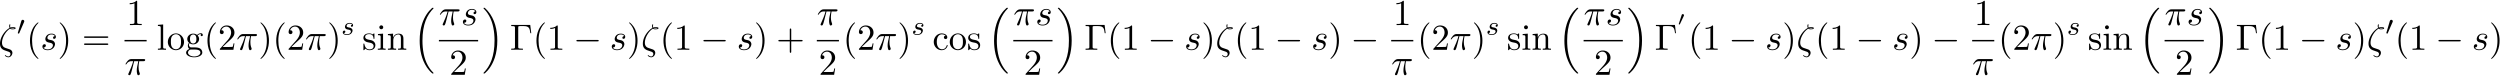 <svg xmlns="http://www.w3.org/2000/svg" xmlns:xlink="http://www.w3.org/1999/xlink" width="1250" height="38" viewBox="1872.522 1482.748 747.198 22.715"><defs><path id="g1-48" d="M1.877-2.81A.5.5 0 0 0 1.931-3c0-.186-.168-.341-.365-.341-.239 0-.31.209-.335.292L.395-.49c-.012.036-.03.084-.03.107 0 .102.239.15.245.15.054 0 .077-.054.101-.102z"/><path id="g3-0" d="M7.19-2.51c.185 0 .38 0 .38-.217s-.195-.218-.38-.218H1.286c-.185 0-.382 0-.382.218s.197.218.382.218z"/><path id="g0-16" d="M5.618 19.07c.022.01.12.12.131.12h.24c.033 0 .12-.012.12-.11 0-.044-.022-.065-.044-.098-.392-.393-.981-.993-1.658-2.193C3.23 14.695 2.793 12 2.793 9.382c0-4.844 1.374-7.691 3.283-9.622.033-.033.033-.065.033-.087 0-.11-.076-.11-.207-.11-.142 0-.164 0-.262.088-1.036.894-2.204 2.41-2.956 4.713-.47 1.44-.72 3.196-.72 5.007 0 2.585.469 5.509 2.181 8.04.295.425.699.873.699.884.109.13.261.305.349.381z"/><path id="g0-17" d="M4.538 9.37c0-3.13-.73-6.457-2.88-8.912-.153-.174-.556-.6-.818-.829C.764-.436.742-.436.6-.436c-.11 0-.207 0-.207.109 0 .043.043.087.065.109.371.382.96.982 1.637 2.182C3.273 4.058 3.709 6.753 3.709 9.37c0 4.734-1.309 7.625-3.273 9.622-.021.022-.043.054-.043.087 0 .11.098.11.207.11.142 0 .164 0 .262-.088 1.036-.895 2.203-2.411 2.956-4.713.48-1.494.72-3.262.72-5.018"/><path id="g4-115" d="M3.212-2.997c-.183.032-.35.176-.35.375 0 .143.095.247.27.247.12 0 .367-.088.367-.446 0-.495-.518-.694-1.012-.694-1.068 0-1.403.757-1.403 1.164 0 .08 0 .366.295.59.183.143.319.167.733.247.279.055.733.135.733.55 0 .207-.151.47-.374.621-.295.192-.686.2-.813.2-.192 0-.733-.032-.933-.351a.44.44 0 0 0 .463-.439c0-.239-.216-.294-.311-.294-.128 0-.455.095-.455.534 0 .47.495.773 1.236.773 1.387 0 1.681-.98 1.681-1.315 0-.718-.78-.87-1.075-.925-.383-.072-.694-.127-.694-.462 0-.144.136-.67.909-.67.303 0 .613.088.733.295"/><path id="g6-0" d="M6.044-7.418H.36v.338h.262c.84 0 .862.12.862.513v5.716c0 .393-.022.513-.862.513H.36V0c.382-.033 1.233-.033 1.658-.033.447 0 1.44 0 1.833.033v-.338h-.36c-1.036 0-1.036-.142-1.036-.524v-5.782c0-.36.021-.436.534-.436h1.124c1.56 0 1.789.644 1.963 2.116h.273z"/><path id="g6-40" d="M3.61 2.618c0-.033 0-.054-.185-.24-1.363-1.374-1.712-3.436-1.712-5.105 0-1.898.414-3.797 1.756-5.16.142-.131.142-.153.142-.186 0-.076-.044-.109-.11-.109-.108 0-1.09.742-1.734 2.127-.556 1.2-.687 2.411-.687 3.328 0 .85.12 2.17.72 3.403.655 1.342 1.593 2.051 1.702 2.051.065 0 .109-.032.109-.109"/><path id="g6-41" d="M3.153-2.727c0-.851-.12-2.171-.72-3.404C1.778-7.473.84-8.18.73-8.18c-.066 0-.11.043-.11.108 0 .033 0 .055.208.251C1.9-6.742 2.52-5.007 2.52-2.727c0 1.865-.404 3.785-1.756 5.16-.142.13-.142.152-.142.185 0 .066.043.11.109.11.109 0 1.09-.743 1.734-2.128.557-1.2.688-2.41.688-3.327"/><path id="g6-43" d="M4.462-2.51h3.043c.153 0 .36 0 .36-.217s-.207-.218-.36-.218H4.462V-6c0-.153 0-.36-.218-.36s-.219.207-.219.36v3.055H.971c-.153 0-.36 0-.36.218s.207.218.36.218h3.054V.545c0 .153 0 .36.219.36s.218-.207.218-.36z"/><path id="g6-49" d="M3.207-6.982c0-.262 0-.283-.25-.283-.677.698-1.637.698-1.986.698v.338c.218 0 .862 0 1.429-.284v5.651c0 .393-.033.524-1.015.524h-.349V0c.382-.033 1.331-.033 1.768-.033s1.385 0 1.767.033v-.338h-.35c-.981 0-1.014-.12-1.014-.524z"/><path id="g6-50" d="m1.385-.84 1.157-1.124c1.702-1.505 2.356-2.094 2.356-3.185 0-1.244-.982-2.116-2.313-2.116a2.016 2.016 0 0 0-2.04 1.974c0 .611.546.611.579.611.185 0 .567-.13.567-.578a.55.55 0 0 0-.578-.567c-.088 0-.11 0-.142.01.25-.709.84-1.112 1.473-1.112.992 0 1.461.883 1.461 1.778 0 .873-.545 1.734-1.145 2.41L.665-.403c-.12.12-.12.142-.12.404h4.048l.305-1.898h-.273c-.054.327-.13.807-.24.97C4.31-.84 3.59-.84 3.35-.84z"/><path id="g6-61" d="M7.495-3.567c.163 0 .37 0 .37-.218s-.207-.219-.36-.219H.971c-.153 0-.36 0-.36.219s.207.218.37.218zm.01 2.116c.153 0 .36 0 .36-.218s-.207-.218-.37-.218H.982c-.164 0-.371 0-.371.218s.207.218.36.218z"/><path id="g6-99" d="M1.276-2.378c0-1.778.895-2.237 1.473-2.237.098 0 .786.011 1.167.404-.447.033-.512.36-.512.502a.48.48 0 0 0 .501.502c.284 0 .502-.186.502-.513 0-.742-.829-1.167-1.669-1.167-1.363 0-2.367 1.178-2.367 2.53C.37-.96 1.45.12 2.716.12c1.462 0 1.811-1.31 1.811-1.418s-.109-.11-.142-.11c-.098 0-.12.044-.141.11C3.927-.284 3.218-.153 2.814-.153c-.578 0-1.538-.469-1.538-2.225"/><path id="g6-103" d="M2.422-1.876c-.95 0-.95-1.091-.95-1.342 0-.295.012-.644.175-.917.088-.13.338-.436.775-.436.949 0 .949 1.091.949 1.342 0 .294-.011.644-.175.916-.087.131-.338.437-.774.437m-1.266.425c0-.044 0-.294.186-.513.425.306.873.339 1.08.339 1.014 0 1.767-.753 1.767-1.593 0-.404-.174-.807-.447-1.058.393-.371.785-.426.982-.426a.4.4 0 0 1 .109.011c-.12.044-.175.164-.175.295a.31.31 0 0 0 .317.316.314.314 0 0 0 .316-.327.534.534 0 0 0-.556-.535c-.219 0-.699.066-1.157.513a1.82 1.82 0 0 0-1.156-.393c-1.015 0-1.767.753-1.767 1.593 0 .48.24.894.512 1.124A1.5 1.5 0 0 0 .83-1.2c0 .338.142.753.48.97C.655-.043.305.426.305.863c0 .785 1.08 1.385 2.411 1.385 1.288 0 2.422-.556 2.422-1.407 0-.382-.153-.938-.709-1.244-.578-.305-1.21-.305-1.876-.305-.273 0-.742 0-.818-.011-.35-.044-.579-.382-.579-.73m1.571 3.447C1.625 1.996.873 1.44.873.862c0-.502.414-.906.894-.938h.644c.938 0 2.16 0 2.16.938 0 .589-.775 1.134-1.844 1.134"/><path id="g6-105" d="m1.93-4.822-1.526.12v.338c.709 0 .807.066.807.6v2.935c0 .49-.12.49-.851.49V0c.35-.01.938-.033 1.2-.033.382 0 .764.022 1.135.033v-.338c-.72 0-.764-.055-.764-.48zm.045-1.898a.57.57 0 0 0-.579-.578.59.59 0 0 0-.578.578c0 .295.24.578.578.578a.57.57 0 0 0 .579-.578"/><path id="g6-108" d="m1.93-7.57-1.57.12v.337c.764 0 .85.077.85.611v5.673c0 .49-.12.49-.85.49V0c.36-.01.938-.033 1.21-.033S2.379-.01 2.783 0v-.338c-.731 0-.851 0-.851-.491z"/><path id="g6-110" d="M1.2-3.753v2.924c0 .49-.12.49-.85.49V0c.38-.01.937-.033 1.232-.033.283 0 .85.022 1.222.033v-.338c-.731 0-.851 0-.851-.491v-2.007c0-1.135.774-1.746 1.472-1.746.688 0 .808.59.808 1.211v2.542c0 .49-.12.49-.851.49V0c.382-.01.938-.033 1.233-.033.283 0 .85.022 1.221.033v-.338c-.567 0-.84 0-.85-.327V-2.75c0-.938 0-1.276-.339-1.67-.152-.185-.512-.403-1.145-.403-.797 0-1.31.47-1.615 1.146v-1.146l-1.538.12v.338c.764 0 .851.077.851.611"/><path id="g6-111" d="M5.138-2.335c0-1.396-1.09-2.552-2.41-2.552-1.364 0-2.423 1.189-2.423 2.552A2.435 2.435 0 0 0 2.716.12a2.43 2.43 0 0 0 2.422-2.455M2.728-.153c-.47 0-.95-.229-1.244-.73-.273-.48-.273-1.146-.273-1.539 0-.425 0-1.014.262-1.494a1.46 1.46 0 0 1 1.243-.731c.48 0 .95.24 1.233.709s.284 1.102.284 1.516c0 .393 0 .982-.24 1.462-.24.49-.72.807-1.266.807"/><path id="g6-115" d="M2.27-2.116c.24.043 1.134.218 1.134 1.003 0 .557-.382.993-1.233.993C1.255-.12.86-.742.655-1.67.622-1.81.61-1.854.502-1.854c-.142 0-.142.077-.142.273v1.44C.36.044.36.12.48.12.535.12.545.11.753-.098.775-.12.775-.142.97-.35c.48.458.97.469 1.2.469 1.254 0 1.756-.73 1.756-1.516 0-.579-.327-.906-.458-1.037-.36-.349-.785-.436-1.244-.523-.61-.12-1.341-.262-1.341-.895 0-.382.283-.829 1.221-.829 1.2 0 1.255.982 1.277 1.32.01.098.109.098.13.098.143 0 .143-.054.143-.262v-1.101c0-.186 0-.262-.12-.262-.055 0-.077 0-.219.13a1.4 1.4 0 0 1-.185.175c-.415-.305-.862-.305-1.026-.305-1.33 0-1.745.73-1.745 1.342 0 .381.175.687.47.927.348.283.654.349 1.44.502"/><path id="g2-48" d="M2.112-3.778c.04-.103.072-.16.072-.239 0-.263-.24-.438-.462-.438-.32 0-.407.279-.439.39L.271-.63c-.032.096-.032.12-.032.128 0 .072.048.088.128.111.143.064.159.064.175.064.024 0 .072 0 .127-.135z"/><path id="g5-16" d="M3.535-6.316c.196.196.447.196.665.196.273 0 .97 0 .97-.338 0-.273-.435-.295-.872-.295-.12 0-.414 0-.698.11-.055-.132-.076-.186-.076-.415 0-.153.054-.382.054-.404 0-.087-.054-.142-.13-.142-.197 0-.197.502-.197.535 0 .185.033.382.12.545C2.225-5.945.5-3.938.5-1.822.502-.284 1.496.044 2.28.305c.327.12.35.12.665.23.23.076.677.229.677.741 0 .295-.207.72-.611.72-.284 0-.578-.13-.807-.327-.077-.065-.088-.076-.131-.076-.055 0-.11.043-.11.12 0 .109.47.523 1.048.523.676 0 1.189-.698 1.189-1.32a1 1 0 0 0-.295-.73C3.72-.023 3.513-.088 2.87-.306 1.996-.6 1.822-.655 1.56-.884c-.458-.414-.458-1.036-.458-1.243 0-1.691 1.33-3.6 2.433-4.19m.25-.12c.164-.077.36-.077.502-.077.36 0 .404.011.6.066-.087.032-.196.087-.676.087-.23 0-.306 0-.426-.076"/><path id="g5-25" d="M2.89-4.07h1.234c-.36 1.615-.459 2.085-.459 2.815 0 .164 0 .459.088.83.109.48.229.545.392.545.219 0 .448-.196.448-.415 0-.065 0-.087-.066-.24-.316-.785-.316-1.494-.316-1.8 0-.578.076-1.167.196-1.734h1.244c.142 0 .534 0 .534-.371 0-.262-.229-.262-.436-.262H2.095c-.24 0-.655 0-1.135.513-.382.425-.665.927-.665.982 0 .01 0 .109.13.109.088 0 .11-.044.175-.131.535-.84 1.167-.84 1.385-.84h.622C2.258-2.75 1.67-1.43 1.211-.436c-.087.163-.087.185-.087.261 0 .208.174.295.316.295.327 0 .415-.305.545-.71.153-.5.153-.523.295-1.068z"/><path id="g5-115" d="M4.265-4.08c-.305.01-.523.25-.523.49 0 .154.098.317.338.317s.502-.185.502-.61c0-.492-.47-.939-1.298-.939-1.44 0-1.844 1.113-1.844 1.593 0 .85.807 1.014 1.124 1.08.567.109 1.134.229 1.134.829 0 .284-.25 1.2-1.56 1.2-.153 0-.993 0-1.243-.578a.596.596 0 0 0 .687-.578c0-.251-.175-.382-.404-.382-.283 0-.61.229-.61.72 0 .622.621 1.058 1.56 1.058C3.894.12 4.32-1.2 4.32-1.69c0-.394-.207-.666-.338-.797-.295-.306-.611-.36-1.091-.458-.393-.088-.83-.164-.83-.655 0-.316.263-.982 1.223-.982.272 0 .818.077.981.502"/></defs><g id="page1"><use xlink:href="#g5-16" x="1872.02" y="1497.626"/><use xlink:href="#g2-48" x="1877.597" y="1493.122"/><use xlink:href="#g6-40" x="1880.393" y="1497.626"/><use xlink:href="#g5-115" x="1884.635" y="1497.626"/><use xlink:href="#g6-41" x="1889.749" y="1497.626"/><use xlink:href="#g6-61" x="1897.021" y="1497.626"/><use xlink:href="#g6-49" x="1910.31" y="1490.246"/><path d="M1909.732 1494.681h6.61v.436h-6.61z"/><use xlink:href="#g5-25" x="1909.732" y="1505.109"/><use xlink:href="#g6-108" x="1919.355" y="1497.626"/><use xlink:href="#g6-111" x="1922.386" y="1497.626"/><use xlink:href="#g6-103" x="1927.84" y="1497.626"/><use xlink:href="#g6-40" x="1933.446" y="1497.626"/><use xlink:href="#g6-50" x="1937.689" y="1497.626"/><use xlink:href="#g5-25" x="1943.143" y="1497.626"/><use xlink:href="#g6-41" x="1949.753" y="1497.626"/><use xlink:href="#g6-40" x="1953.996" y="1497.626"/><use xlink:href="#g6-50" x="1958.238" y="1497.626"/><use xlink:href="#g5-25" x="1963.693" y="1497.626"/><use xlink:href="#g6-41" x="1970.303" y="1497.626"/><use xlink:href="#g4-115" x="1974.545" y="1493.122"/><use xlink:href="#g6-115" x="1980.777" y="1497.626"/><use xlink:href="#g6-105" x="1985.08" y="1497.626"/><use xlink:href="#g6-110" x="1988.111" y="1497.626"/><use xlink:href="#g0-16" x="1995.989" y="1485.517"/><use xlink:href="#g5-25" x="2003.7" y="1490.246"/><use xlink:href="#g5-115" x="2010.31" y="1490.246"/><path d="M2003.7 1494.681h11.723v.436H2003.7z"/><use xlink:href="#g6-50" x="2006.834" y="1505.109"/><use xlink:href="#g0-17" x="2016.619" y="1485.517"/><use xlink:href="#g6-0" x="2024.952" y="1497.626"/><use xlink:href="#g6-40" x="2031.77" y="1497.626"/><use xlink:href="#g6-49" x="2036.013" y="1497.626"/><use xlink:href="#g3-0" x="2043.892" y="1497.626"/><use xlink:href="#g5-115" x="2054.801" y="1497.626"/><use xlink:href="#g6-41" x="2059.914" y="1497.626"/><use xlink:href="#g5-16" x="2064.157" y="1497.626"/><use xlink:href="#g6-40" x="2069.734" y="1497.626"/><use xlink:href="#g6-49" x="2073.977" y="1497.626"/><use xlink:href="#g3-0" x="2081.856" y="1497.626"/><use xlink:href="#g5-115" x="2092.765" y="1497.626"/><use xlink:href="#g6-41" x="2097.878" y="1497.626"/><use xlink:href="#g6-43" x="2104.545" y="1497.626"/><use xlink:href="#g5-25" x="2116.65" y="1490.246"/><path d="M2116.65 1494.681h6.61v.436h-6.61z"/><use xlink:href="#g6-50" x="2117.227" y="1505.109"/><use xlink:href="#g6-40" x="2124.455" y="1497.626"/><use xlink:href="#g6-50" x="2128.697" y="1497.626"/><use xlink:href="#g5-25" x="2134.152" y="1497.626"/><use xlink:href="#g6-41" x="2140.762" y="1497.626"/><use xlink:href="#g4-115" x="2145.004" y="1493.122"/><use xlink:href="#g6-99" x="2151.237" y="1497.626"/><use xlink:href="#g6-111" x="2156.085" y="1497.626"/><use xlink:href="#g6-115" x="2161.54" y="1497.626"/><use xlink:href="#g0-16" x="2167.661" y="1485.517"/><use xlink:href="#g5-25" x="2175.371" y="1490.246"/><use xlink:href="#g5-115" x="2181.981" y="1490.246"/><path d="M2175.371 1494.681h11.723v.436h-11.723z"/><use xlink:href="#g6-50" x="2178.506" y="1505.109"/><use xlink:href="#g0-17" x="2188.29" y="1485.517"/><use xlink:href="#g6-0" x="2196.624" y="1497.626"/><use xlink:href="#g6-40" x="2203.442" y="1497.626"/><use xlink:href="#g6-49" x="2207.684" y="1497.626"/><use xlink:href="#g3-0" x="2215.563" y="1497.626"/><use xlink:href="#g5-115" x="2226.472" y="1497.626"/><use xlink:href="#g6-41" x="2231.586" y="1497.626"/><use xlink:href="#g5-16" x="2235.828" y="1497.626"/><use xlink:href="#g6-40" x="2241.406" y="1497.626"/><use xlink:href="#g6-49" x="2245.648" y="1497.626"/><use xlink:href="#g3-0" x="2253.527" y="1497.626"/><use xlink:href="#g5-115" x="2264.436" y="1497.626"/><use xlink:href="#g6-41" x="2269.55" y="1497.626"/><use xlink:href="#g3-0" x="2276.216" y="1497.626"/><use xlink:href="#g6-49" x="2288.899" y="1490.246"/><path d="M2288.321 1494.681h6.61v.436h-6.61z"/><use xlink:href="#g5-25" x="2288.321" y="1505.109"/><use xlink:href="#g6-40" x="2296.126" y="1497.626"/><use xlink:href="#g6-50" x="2300.369" y="1497.626"/><use xlink:href="#g5-25" x="2305.823" y="1497.626"/><use xlink:href="#g6-41" x="2312.433" y="1497.626"/><use xlink:href="#g4-115" x="2316.676" y="1493.122"/><use xlink:href="#g6-115" x="2322.908" y="1497.626"/><use xlink:href="#g6-105" x="2327.211" y="1497.626"/><use xlink:href="#g6-110" x="2330.241" y="1497.626"/><use xlink:href="#g0-16" x="2338.12" y="1485.517"/><use xlink:href="#g5-25" x="2345.831" y="1490.246"/><use xlink:href="#g5-115" x="2352.441" y="1490.246"/><path d="M2345.831 1494.681h11.723v.436h-11.723z"/><use xlink:href="#g6-50" x="2348.965" y="1505.109"/><use xlink:href="#g0-17" x="2358.75" y="1485.517"/><use xlink:href="#g6-0" x="2367.083" y="1497.626"/><use xlink:href="#g1-48" x="2373.901" y="1490.309"/><use xlink:href="#g6-40" x="2377.084" y="1497.626"/><use xlink:href="#g6-49" x="2381.326" y="1497.626"/><use xlink:href="#g3-0" x="2389.205" y="1497.626"/><use xlink:href="#g5-115" x="2400.114" y="1497.626"/><use xlink:href="#g6-41" x="2405.228" y="1497.626"/><use xlink:href="#g5-16" x="2409.47" y="1497.626"/><use xlink:href="#g6-40" x="2415.048" y="1497.626"/><use xlink:href="#g6-49" x="2419.29" y="1497.626"/><use xlink:href="#g3-0" x="2427.169" y="1497.626"/><use xlink:href="#g5-115" x="2438.078" y="1497.626"/><use xlink:href="#g6-41" x="2443.192" y="1497.626"/><use xlink:href="#g3-0" x="2449.858" y="1497.626"/><use xlink:href="#g6-49" x="2462.541" y="1490.246"/><path d="M2461.963 1494.681h6.61v.436h-6.61z"/><use xlink:href="#g5-25" x="2461.963" y="1505.109"/><use xlink:href="#g6-40" x="2469.768" y="1497.626"/><use xlink:href="#g6-50" x="2474.011" y="1497.626"/><use xlink:href="#g5-25" x="2479.465" y="1497.626"/><use xlink:href="#g6-41" x="2486.075" y="1497.626"/><use xlink:href="#g4-115" x="2490.318" y="1493.122"/><use xlink:href="#g6-115" x="2496.55" y="1497.626"/><use xlink:href="#g6-105" x="2500.853" y="1497.626"/><use xlink:href="#g6-110" x="2503.883" y="1497.626"/><use xlink:href="#g0-16" x="2511.762" y="1485.517"/><use xlink:href="#g5-25" x="2519.473" y="1490.246"/><use xlink:href="#g5-115" x="2526.082" y="1490.246"/><path d="M2519.473 1494.681h11.723v.436h-11.723z"/><use xlink:href="#g6-50" x="2522.607" y="1505.109"/><use xlink:href="#g0-17" x="2532.392" y="1485.517"/><use xlink:href="#g6-0" x="2540.725" y="1497.626"/><use xlink:href="#g6-40" x="2547.543" y="1497.626"/><use xlink:href="#g6-49" x="2551.786" y="1497.626"/><use xlink:href="#g3-0" x="2559.664" y="1497.626"/><use xlink:href="#g5-115" x="2570.573" y="1497.626"/><use xlink:href="#g6-41" x="2575.687" y="1497.626"/><use xlink:href="#g5-16" x="2579.929" y="1497.626"/><use xlink:href="#g2-48" x="2585.507" y="1493.122"/><use xlink:href="#g6-40" x="2588.302" y="1497.626"/><use xlink:href="#g6-49" x="2592.545" y="1497.626"/><use xlink:href="#g3-0" x="2600.423" y="1497.626"/><use xlink:href="#g5-115" x="2611.332" y="1497.626"/><use xlink:href="#g6-41" x="2616.446" y="1497.626"/></g><script type="text/ecmascript">if(window.parent.postMessage)window.parent.postMessage(&quot;9.83197|937.5|28.5|&quot;+window.location,&quot;*&quot;);</script></svg>
